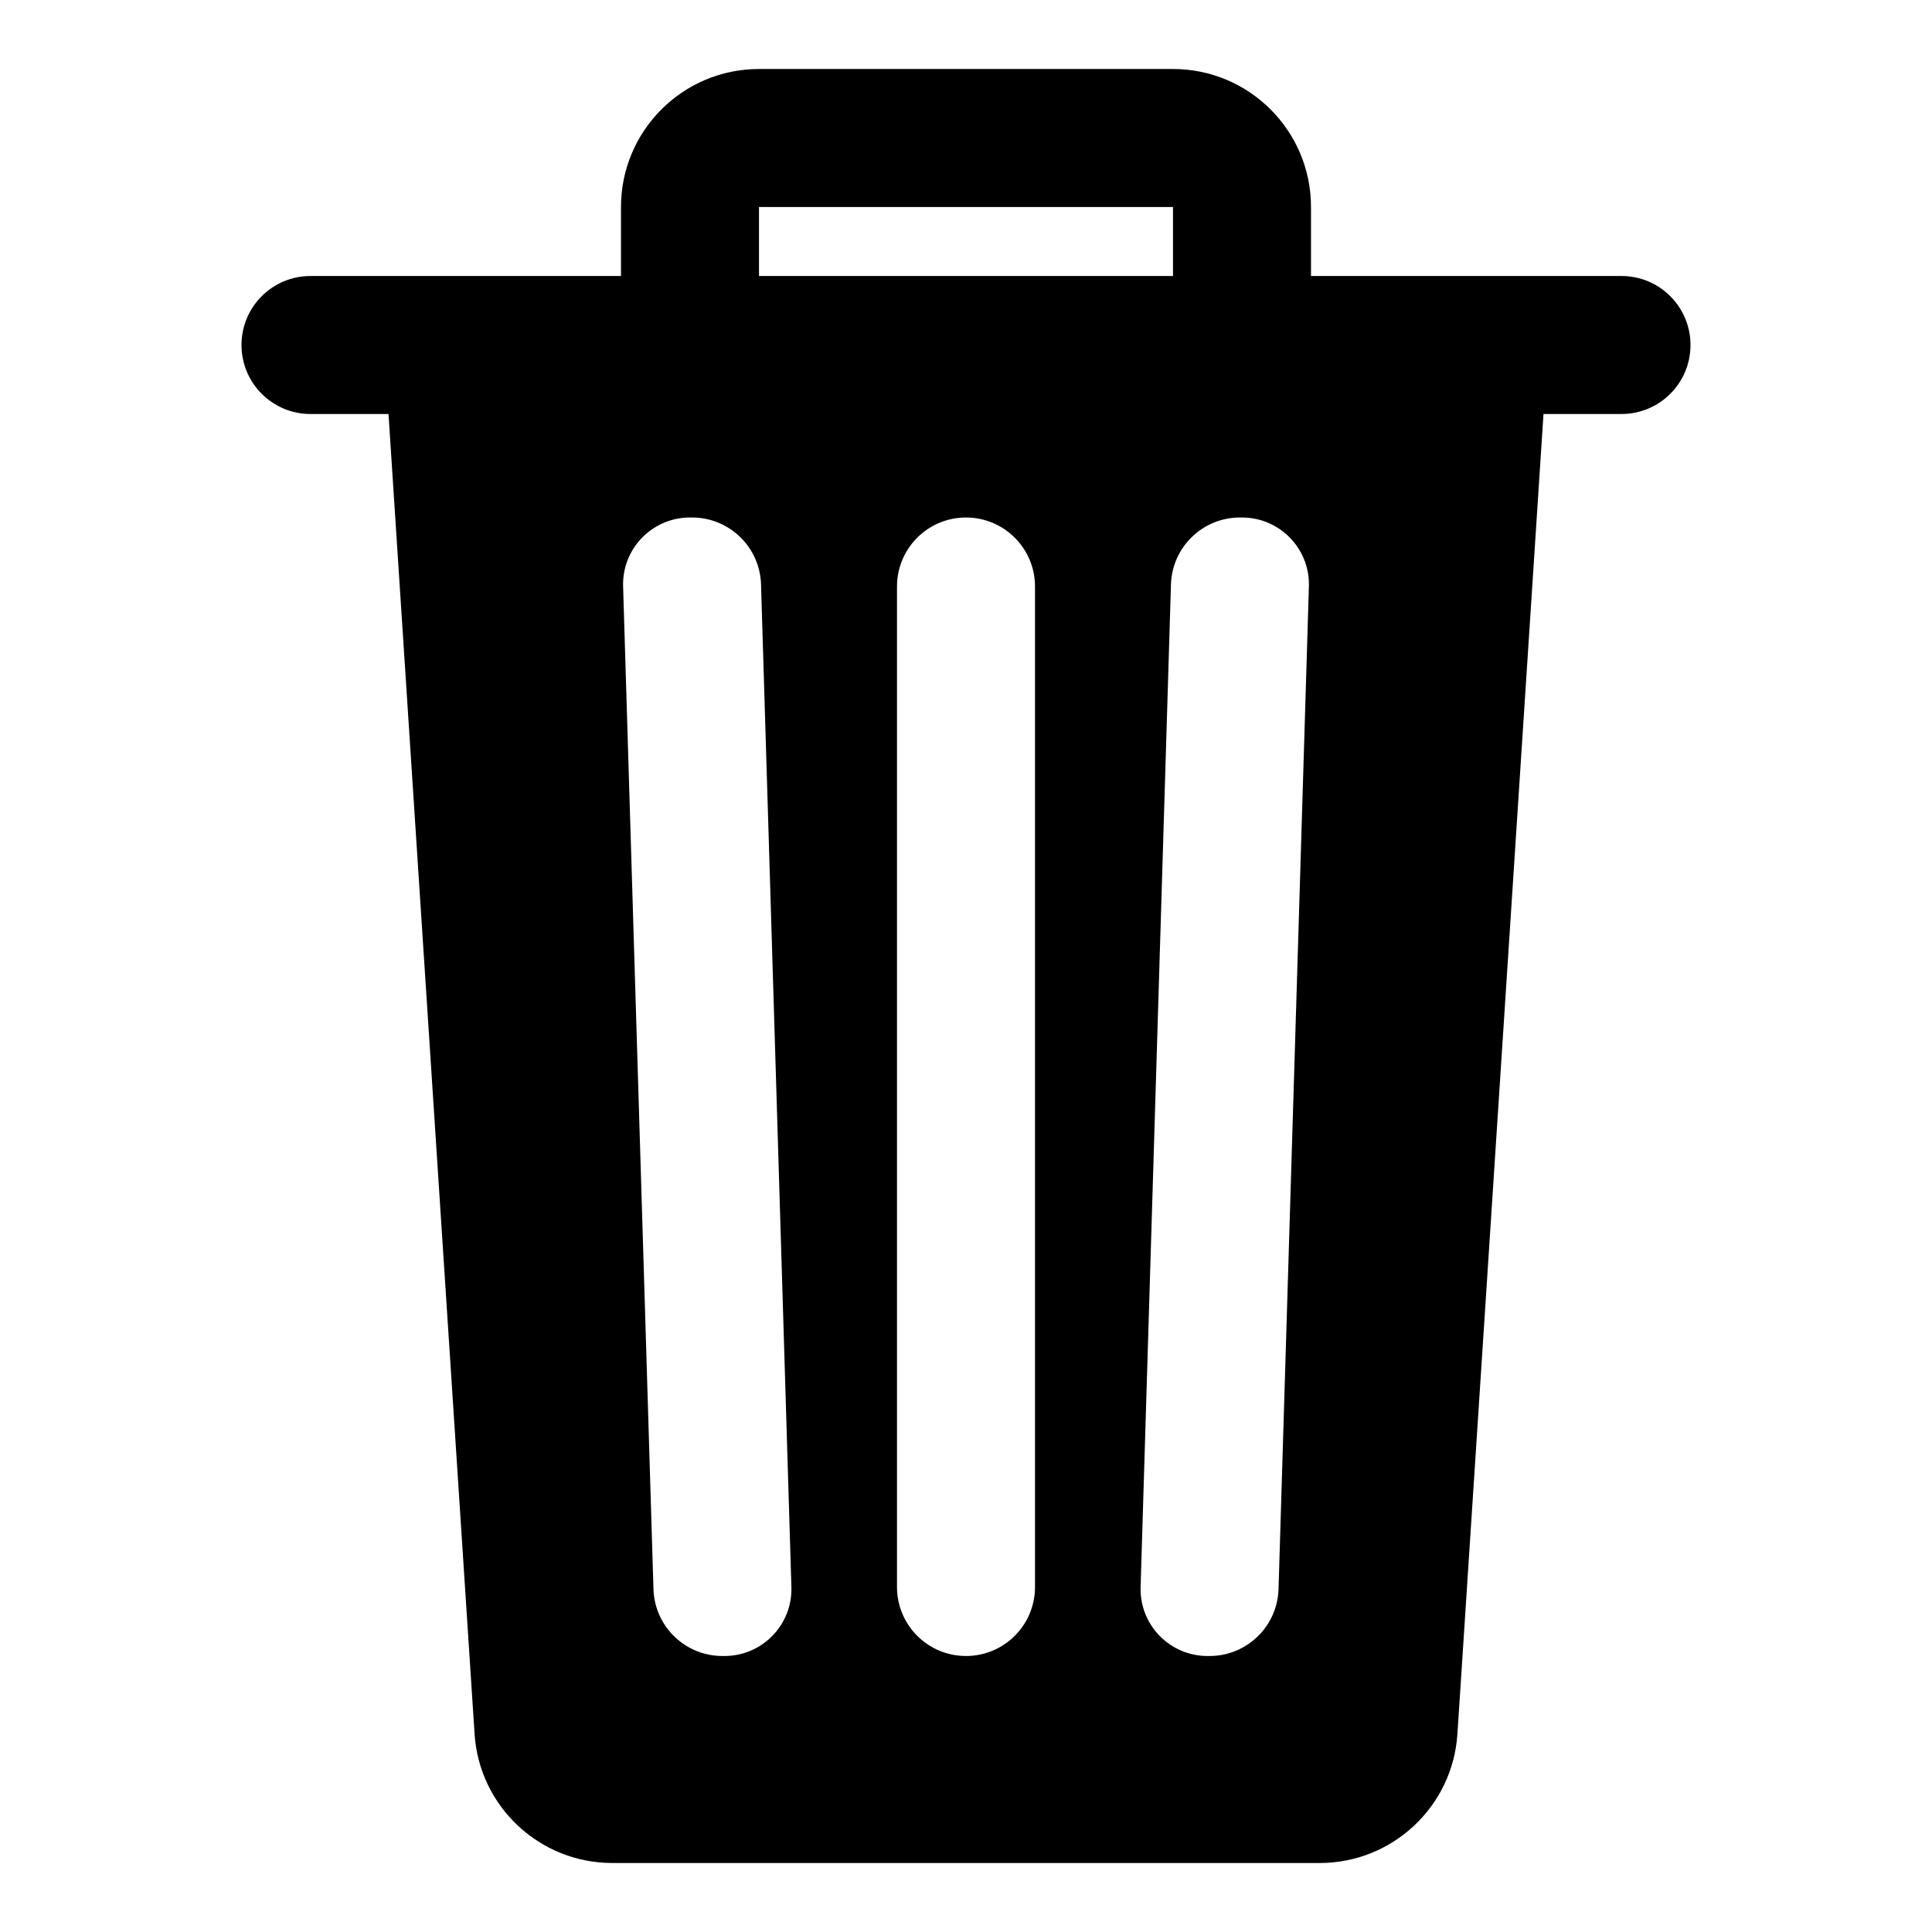 <svg xmlns="http://www.w3.org/2000/svg" width="56" height="56" viewBox="0 0 56 56">
  <path fill-rule="evenodd" d="M11,6 L11,4 C11,1.791 12.791,4.05812251e-16 15,0 L27,0 C29.209,-4.05812251e-16 31,1.791 31,4 L31,6 L40,6 C41.105,6 42,6.895 42,8 C42,9.105 41.105,10 40,10 L37.739,10 L35.244,48.26 C35.107,50.364 33.36,52 31.252,52 L10.748,52 C8.64,52 6.893,50.364 6.756,48.26 L4.261,10 L2,10 C0.895,10 1.3527075e-16,9.105 0,8 C-1.3527075e-16,6.895 0.895,6 2,6 L11,6 Z M15,6 L27,6 L27,4 L15,4 L15,6 Z M21,13 C19.895,13 19,13.895 19,15 L19,44 C19,45.105 19.895,46 21,46 C22.105,46 23,45.105 23,44 L23,15 C23,13.895 22.105,13 21,13 Z M13,13 C12.98,13 12.961,13 12.941,13.001 C11.87,13.033 11.028,13.928 11.061,14.999 L11.941,44.061 C11.974,45.141 12.859,46 13.94,46 L14,46 C14.02,46 14.039,46 14.059,45.999 C15.13,45.967 15.972,45.072 15.939,44.001 L15.059,14.939 C15.026,13.859 14.141,13 13.06,13 L13,13 Z M28.94,13 C27.859,13 26.974,13.859 26.941,14.939 L26.061,44.001 C26.06,44.021 26.06,44.04 26.06,44.06 C26.06,45.131 26.928,46 28,46 L28.06,46 C29.141,46 30.026,45.141 30.059,44.061 L30.939,14.999 C30.94,14.979 30.94,14.96 30.94,14.94 C30.94,13.869 30.072,13 29,13 L28.94,13 Z" transform="translate(7 2)"/>
</svg>
